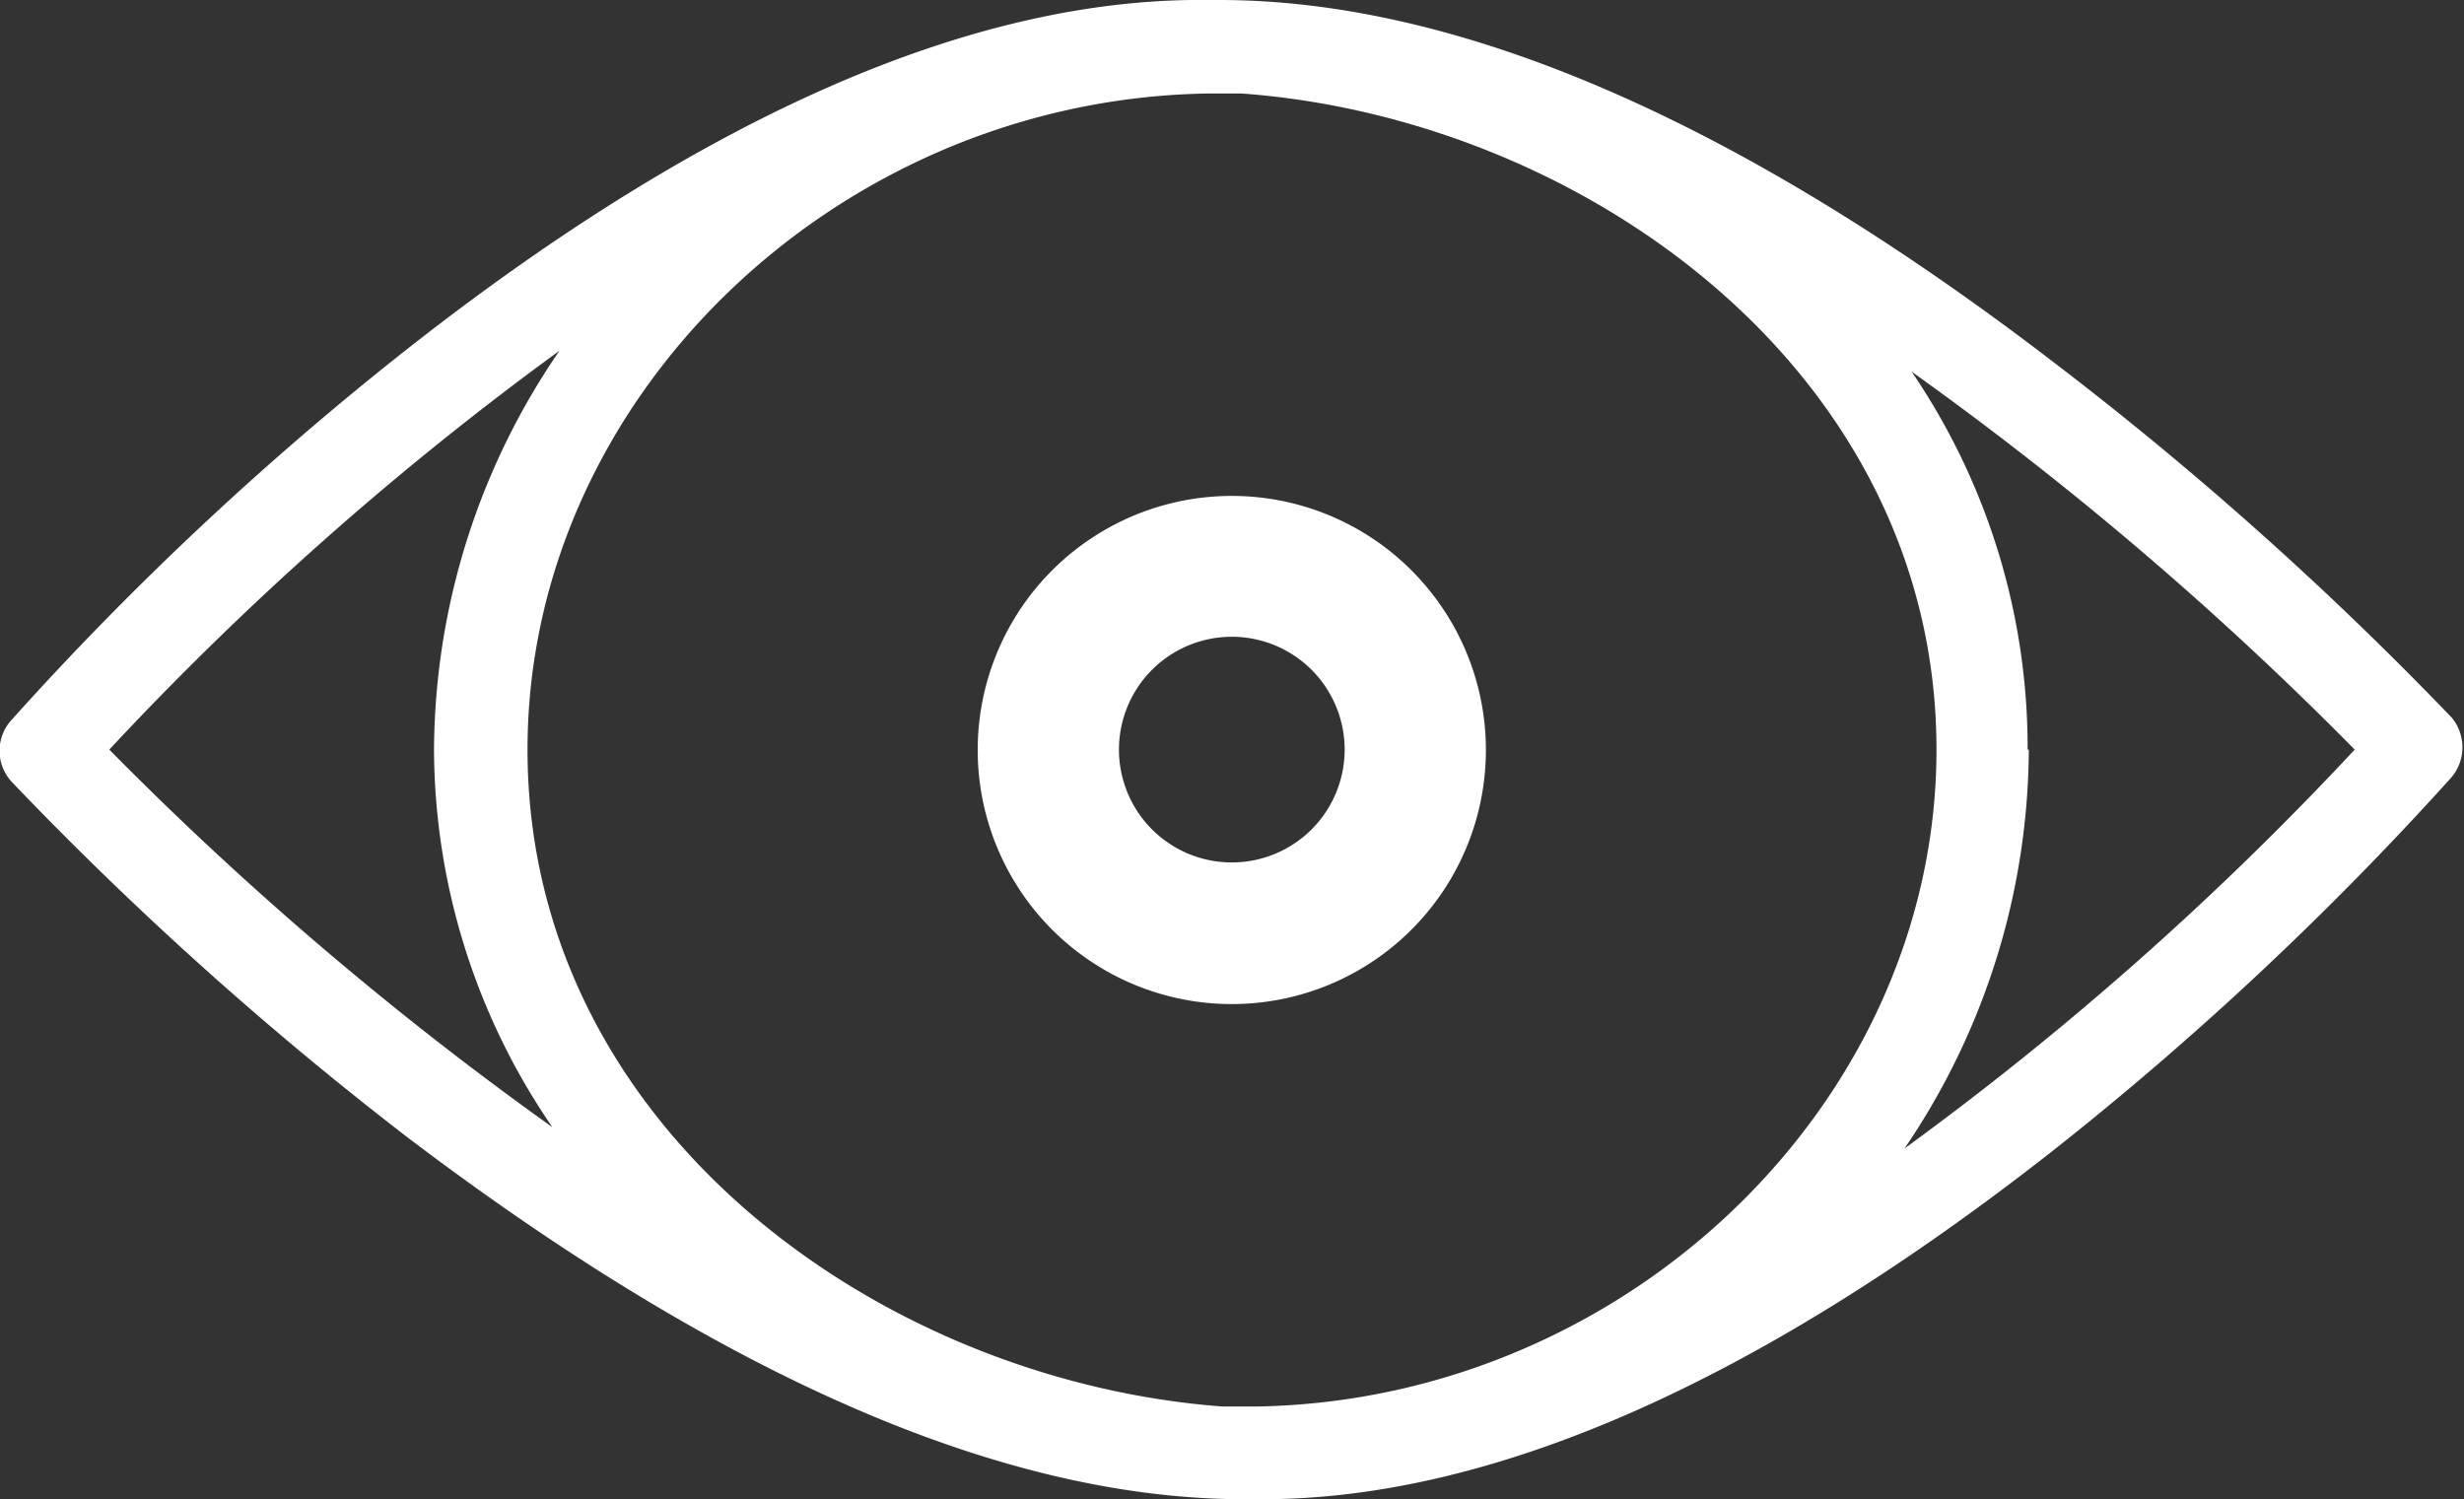<svg xmlns="http://www.w3.org/2000/svg" viewBox="0 0 62.45 38"><rect x="0" y="0" width="62.45" height="38" fill="#333333" stroke="none"/><defs><style>.cls-1{fill:#fff;}</style></defs><g id="Capa_2" data-name="Capa 2"><g id="texto_y_vector" data-name="texto y vector"><path class="cls-1" d="M62.14,18.19a88,88,0,0,0-10.08-9C44.1,3.08,37,0,30.9,0h-.28c-5.89-.07-12.69,2.88-20.24,8.8A80.26,80.26,0,0,0,.29,18.25a1.16,1.16,0,0,0,0,1.56,88.57,88.57,0,0,0,10.08,9.05c8,6.06,15.08,9.14,21.16,9.14H32c5.85,0,12.59-3,20-8.81a82,82,0,0,0,10.09-9.44A1.18,1.18,0,0,0,62.14,18.19ZM31.86,35.65c-.29,0-.59,0-.88,0C22.32,35,13.37,28.6,13.37,19c0-8.93,7.86-16.48,17.24-16.63l.86,0C40.12,3,49.08,9.41,49.08,19,49.08,27.94,41.22,35.49,31.86,35.65ZM11,19A17,17,0,0,0,14,28.57,85.48,85.48,0,0,1,2.77,19,79.89,79.89,0,0,1,14.18,8.89,18,18,0,0,0,11,19Zm40.39,0a16.94,16.94,0,0,0-2.94-9.58A85.54,85.54,0,0,1,59.68,19,79.89,79.89,0,0,1,48.27,29.11,18.09,18.09,0,0,0,51.42,19Z"></path><path class="cls-1" d="M31.22,12.57A6.44,6.44,0,1,0,37.66,19,6.44,6.44,0,0,0,31.22,12.57Zm0,9.29A2.86,2.86,0,1,1,34.08,19,2.86,2.86,0,0,1,31.22,21.86Z"></path></g></g></svg>